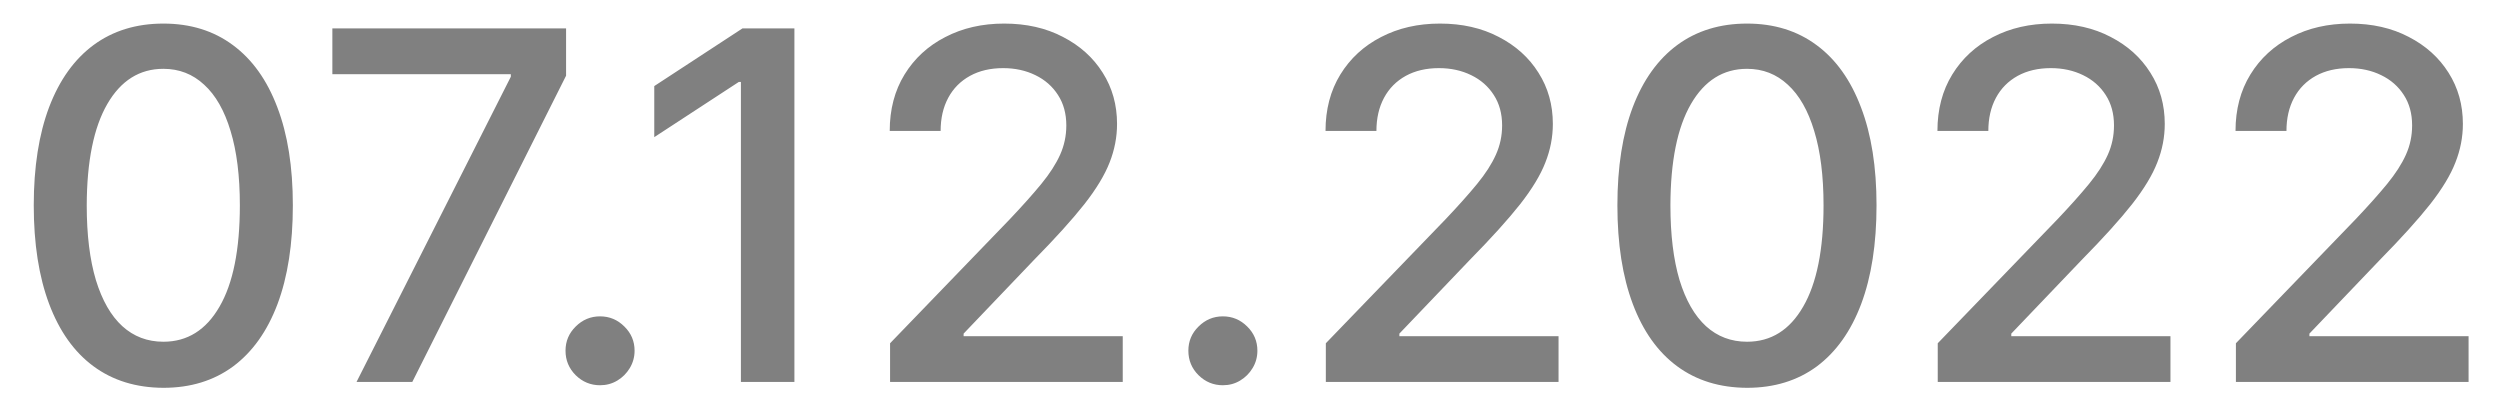 <svg width="72" height="12" viewBox="0 0 72 12" fill="none" xmlns="http://www.w3.org/2000/svg">
<path d="M4.706 11.169C3.92 11.166 3.249 10.959 2.692 10.548C2.135 10.137 1.71 9.538 1.415 8.753C1.12 7.967 0.972 7.021 0.972 5.914C0.972 4.81 1.12 3.867 1.415 3.085C1.713 2.303 2.14 1.706 2.697 1.295C3.257 0.884 3.927 0.679 4.706 0.679C5.485 0.679 6.153 0.886 6.709 1.3C7.266 1.711 7.692 2.308 7.987 3.09C8.285 3.869 8.434 4.81 8.434 5.914C8.434 7.024 8.287 7.972 7.992 8.758C7.697 9.54 7.271 10.138 6.714 10.553C6.157 10.963 5.488 11.169 4.706 11.169ZM4.706 9.842C5.395 9.842 5.934 9.505 6.322 8.832C6.713 8.16 6.908 7.187 6.908 5.914C6.908 5.069 6.819 4.355 6.64 3.771C6.464 3.185 6.211 2.741 5.879 2.439C5.551 2.134 5.16 1.982 4.706 1.982C4.02 1.982 3.481 2.32 3.09 2.996C2.699 3.672 2.502 4.645 2.498 5.914C2.498 6.763 2.586 7.48 2.762 8.067C2.941 8.65 3.194 9.093 3.523 9.394C3.851 9.692 4.245 9.842 4.706 9.842ZM10.268 11L14.712 2.21V2.136H9.572V0.818H16.303V2.18L11.874 11H10.268ZM17.281 11.095C17.01 11.095 16.776 10.998 16.58 10.806C16.385 10.611 16.287 10.375 16.287 10.1C16.287 9.828 16.385 9.596 16.58 9.404C16.776 9.209 17.01 9.111 17.281 9.111C17.553 9.111 17.787 9.209 17.982 9.404C18.178 9.596 18.276 9.828 18.276 10.1C18.276 10.282 18.229 10.45 18.137 10.602C18.047 10.751 17.928 10.871 17.779 10.96C17.629 11.05 17.464 11.095 17.281 11.095ZM22.879 0.818V11H21.338V2.359H21.279L18.843 3.95V2.479L21.383 0.818H22.879ZM25.634 11V9.886L29.079 6.317C29.447 5.929 29.75 5.589 29.989 5.298C30.231 5.003 30.411 4.723 30.531 4.457C30.65 4.192 30.71 3.911 30.71 3.612C30.71 3.274 30.63 2.982 30.471 2.737C30.312 2.489 30.095 2.298 29.82 2.165C29.545 2.03 29.235 1.962 28.89 1.962C28.526 1.962 28.207 2.036 27.936 2.185C27.664 2.335 27.455 2.545 27.309 2.817C27.163 3.089 27.09 3.407 27.09 3.771H25.624C25.624 3.152 25.766 2.61 26.051 2.146C26.336 1.682 26.727 1.322 27.225 1.067C27.722 0.808 28.287 0.679 28.92 0.679C29.56 0.679 30.123 0.807 30.61 1.062C31.101 1.314 31.484 1.658 31.759 2.096C32.034 2.53 32.171 3.021 32.171 3.567C32.171 3.945 32.1 4.315 31.958 4.676C31.818 5.037 31.575 5.44 31.227 5.884C30.879 6.325 30.395 6.86 29.775 7.49L27.752 9.608V9.683H32.335V11H25.634ZM35.219 11.095C34.947 11.095 34.714 10.998 34.518 10.806C34.322 10.611 34.225 10.375 34.225 10.1C34.225 9.828 34.322 9.596 34.518 9.404C34.714 9.209 34.947 9.111 35.219 9.111C35.491 9.111 35.724 9.209 35.92 9.404C36.115 9.596 36.213 9.828 36.213 10.1C36.213 10.282 36.167 10.45 36.074 10.602C35.985 10.751 35.865 10.871 35.716 10.96C35.567 11.05 35.401 11.095 35.219 11.095ZM38.184 11V9.886L41.63 6.317C41.998 5.929 42.301 5.589 42.54 5.298C42.782 5.003 42.962 4.723 43.081 4.457C43.201 4.192 43.261 3.911 43.261 3.612C43.261 3.274 43.181 2.982 43.022 2.737C42.863 2.489 42.646 2.298 42.371 2.165C42.096 2.03 41.786 1.962 41.441 1.962C41.076 1.962 40.758 2.036 40.486 2.185C40.215 2.335 40.006 2.545 39.86 2.817C39.714 3.089 39.641 3.407 39.641 3.771H38.175C38.175 3.152 38.317 2.61 38.602 2.146C38.887 1.682 39.278 1.322 39.775 1.067C40.273 0.808 40.838 0.679 41.471 0.679C42.11 0.679 42.674 0.807 43.161 1.062C43.652 1.314 44.034 1.658 44.309 2.096C44.585 2.53 44.722 3.021 44.722 3.567C44.722 3.945 44.651 4.315 44.508 4.676C44.369 5.037 44.126 5.44 43.778 5.884C43.429 6.325 42.946 6.86 42.326 7.49L40.302 9.608V9.683H44.886V11H38.184ZM50.315 11.169C49.53 11.166 48.858 10.959 48.302 10.548C47.745 10.137 47.319 9.538 47.024 8.753C46.729 7.967 46.581 7.021 46.581 5.914C46.581 4.81 46.729 3.867 47.024 3.085C47.322 2.303 47.75 1.706 48.307 1.295C48.867 0.884 49.536 0.679 50.315 0.679C51.094 0.679 51.762 0.886 52.319 1.3C52.876 1.711 53.301 2.308 53.596 3.09C53.895 3.869 54.044 4.81 54.044 5.914C54.044 7.024 53.896 7.972 53.601 8.758C53.306 9.54 52.88 10.138 52.324 10.553C51.767 10.963 51.097 11.169 50.315 11.169ZM50.315 9.842C51.005 9.842 51.543 9.505 51.931 8.832C52.322 8.16 52.518 7.187 52.518 5.914C52.518 5.069 52.428 4.355 52.249 3.771C52.073 3.185 51.82 2.741 51.489 2.439C51.16 2.134 50.769 1.982 50.315 1.982C49.629 1.982 49.09 2.32 48.699 2.996C48.308 3.672 48.111 4.645 48.108 5.914C48.108 6.763 48.196 7.48 48.371 8.067C48.55 8.65 48.804 9.093 49.132 9.394C49.46 9.692 49.855 9.842 50.315 9.842ZM55.807 11V9.886L59.253 6.317C59.621 5.929 59.924 5.589 60.163 5.298C60.405 5.003 60.585 4.723 60.705 4.457C60.824 4.192 60.883 3.911 60.883 3.612C60.883 3.274 60.804 2.982 60.645 2.737C60.486 2.489 60.269 2.298 59.994 2.165C59.718 2.03 59.409 1.962 59.064 1.962C58.699 1.962 58.381 2.036 58.109 2.185C57.838 2.335 57.629 2.545 57.483 2.817C57.337 3.089 57.264 3.407 57.264 3.771H55.798C55.798 3.152 55.94 2.61 56.225 2.146C56.51 1.682 56.901 1.322 57.398 1.067C57.896 0.808 58.461 0.679 59.094 0.679C59.733 0.679 60.297 0.807 60.784 1.062C61.275 1.314 61.657 1.658 61.932 2.096C62.208 2.53 62.345 3.021 62.345 3.567C62.345 3.945 62.274 4.315 62.131 4.676C61.992 5.037 61.749 5.44 61.401 5.884C61.053 6.325 60.569 6.86 59.949 7.49L57.925 9.608V9.683H62.509V11H55.807ZM64.394 11V9.886L67.839 6.317C68.207 5.929 68.51 5.589 68.749 5.298C68.99 5.003 69.171 4.723 69.29 4.457C69.41 4.192 69.469 3.911 69.469 3.612C69.469 3.274 69.39 2.982 69.231 2.737C69.072 2.489 68.855 2.298 68.579 2.165C68.305 2.03 67.995 1.962 67.65 1.962C67.285 1.962 66.967 2.036 66.695 2.185C66.424 2.335 66.215 2.545 66.069 2.817C65.923 3.089 65.85 3.407 65.85 3.771H64.383C64.383 3.152 64.526 2.61 64.811 2.146C65.096 1.682 65.487 1.322 65.984 1.067C66.481 0.808 67.047 0.679 67.68 0.679C68.319 0.679 68.883 0.807 69.37 1.062C69.861 1.314 70.243 1.658 70.519 2.096C70.794 2.53 70.931 3.021 70.931 3.567C70.931 3.945 70.86 4.315 70.717 4.676C70.578 5.037 70.335 5.44 69.987 5.884C69.638 6.325 69.155 6.86 68.535 7.49L66.511 9.608V9.683H71.095V11H64.394Z" fill="#808080"/>
</svg>
